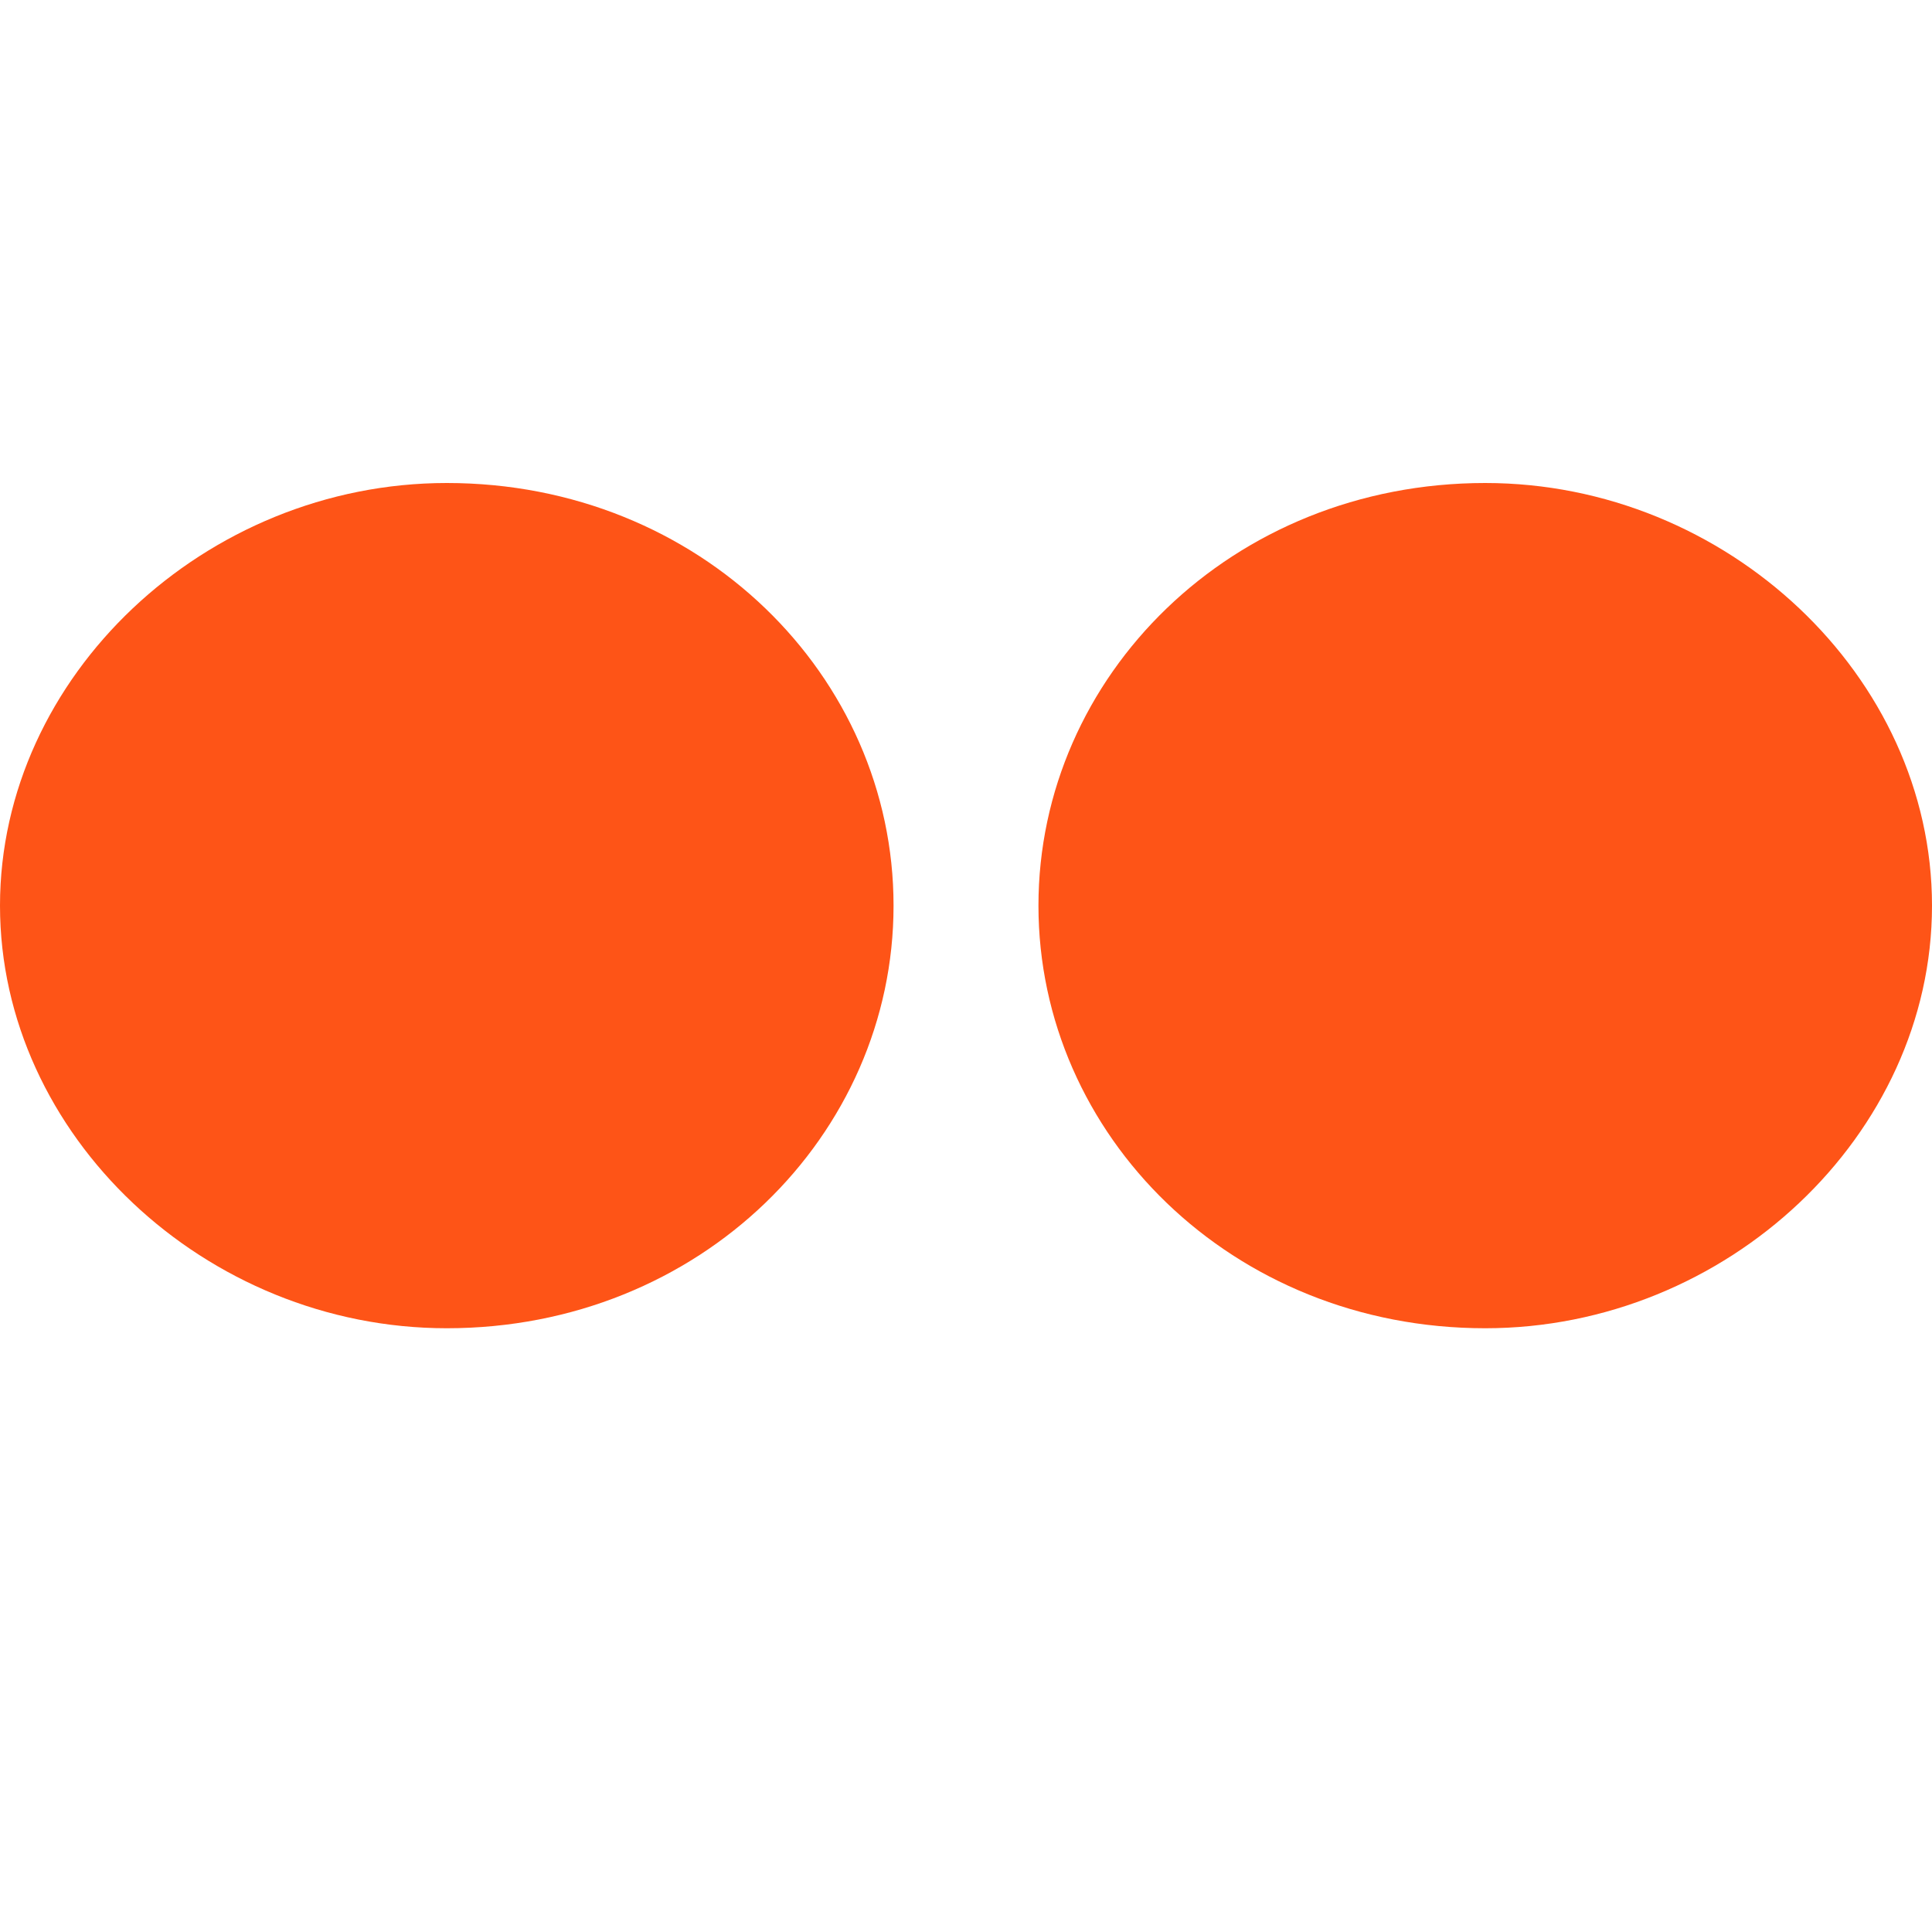 <svg version="1.2" xmlns="http://www.w3.org/2000/svg" viewBox="0 0 16 16" width="16" height="16">
	<title>Vector</title>
	<style>
		.s0 { fill: #fe5417 } 
	</style>
	<path class="s0" d="m7.4 7.5c0 1.9-1.6 3.5-3.7 3.5-2 0-3.7-1.6-3.7-3.5 0-1.9 1.7-3.5 3.7-3.5 2.1 0 3.7 1.6 3.7 3.5z"></path>
	<path class="s0" d="m16 7.5c0 1.9-1.7 3.5-3.7 3.5-2.1 0-3.7-1.6-3.7-3.5 0-1.9 1.6-3.5 3.7-3.5 2 0 3.7 1.6 3.7 3.5z"></path>
</svg>